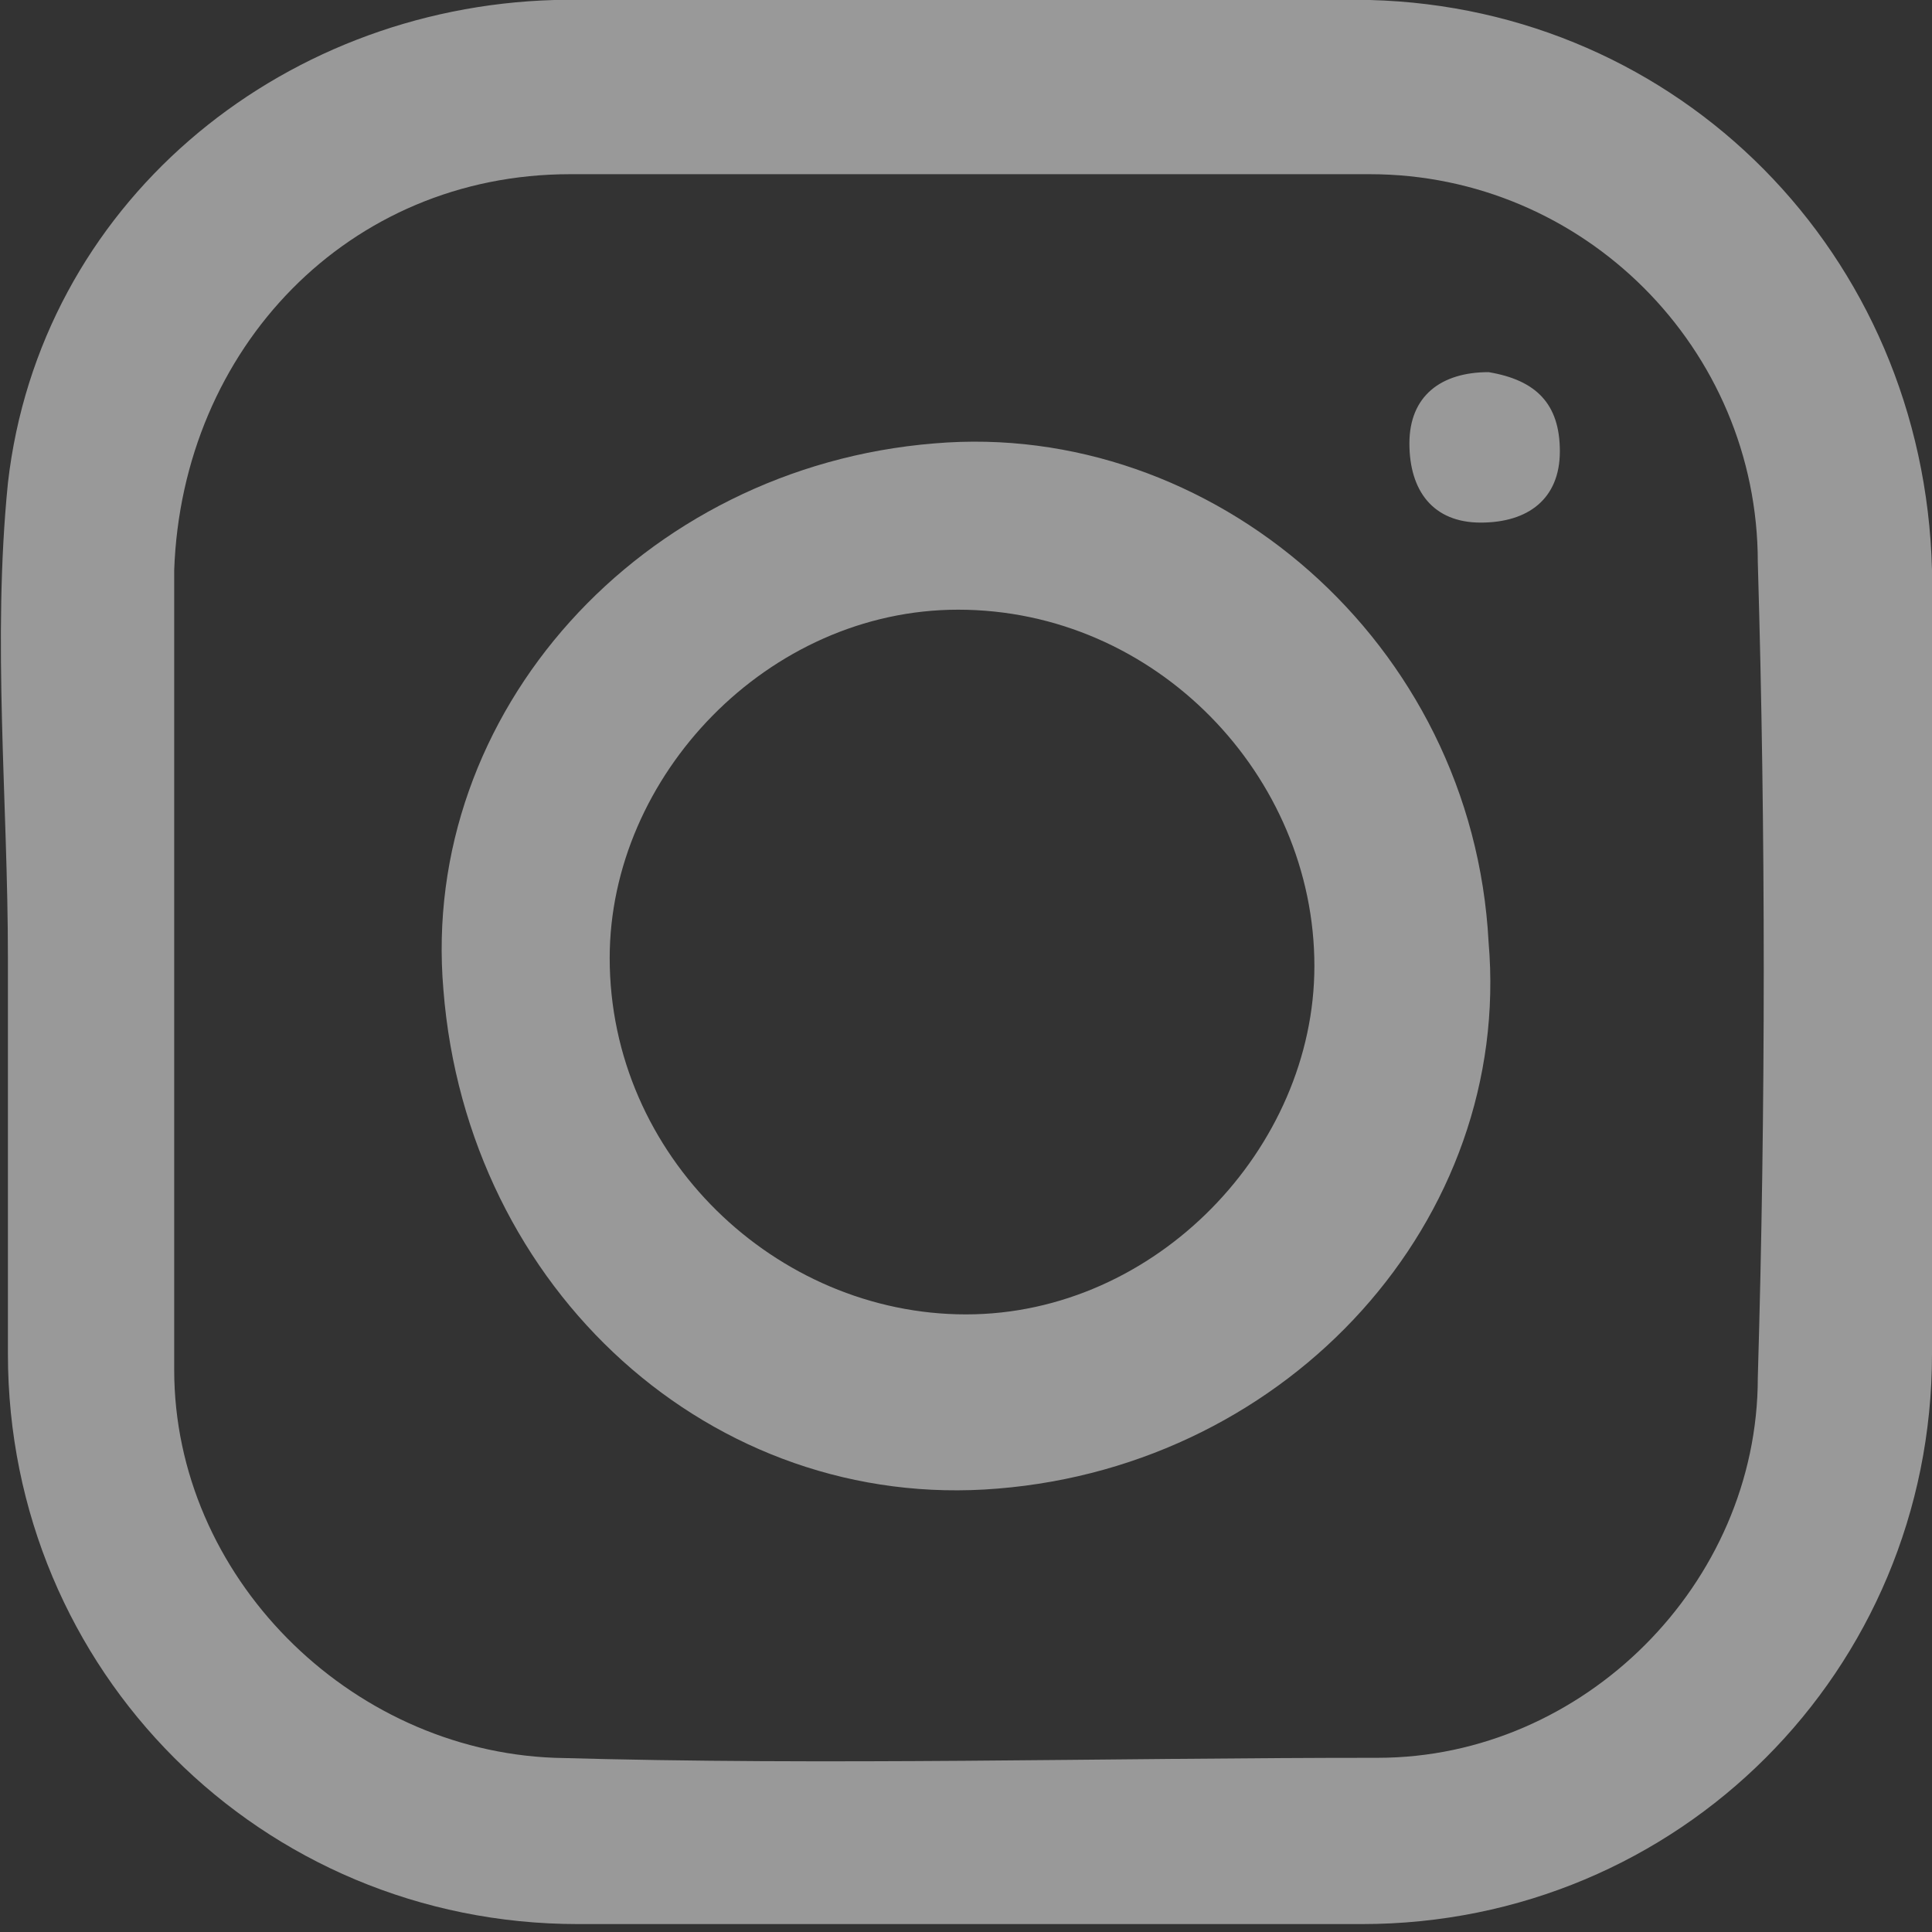<?xml version="1.0" encoding="utf-8"?>
<!-- Generator: Adobe Illustrator 22.1.0, SVG Export Plug-In . SVG Version: 6.00 Build 0)  -->
<svg version="1.1" id="Layer_1" xmlns="http://www.w3.org/2000/svg" xmlns:xlink="http://www.w3.org/1999/xlink" x="0px" y="0px"
	 viewBox="0 0 24.4 24.4" style="enable-background:new 0 0 24.4 24.4;" xml:space="preserve">
<rect x="0" y="0" width="24.4" height="24.4" fill="#333333" stroke="none"/>
<style type="text/css">
	.st0{opacity:0.5;}
	.st1{clip-path:url(#SVGID_2_);fill:#FFFFFF;}
</style>
<g class="st0">
	<g>
		<defs>
			<rect id="SVGID_1_" width="24.4" height="24.4"/>
		</defs>
		<clipPath id="SVGID_2_">
			<use xlink:href="#SVGID_1_"  style="overflow:visible;"/>
		</clipPath>
		<path class="st1" d="M0.1,12.1c0-2-0.2-4,0-6c0.4-3.5,3.4-6,6.9-6.1C10.5,0,13.9,0,17.3,0c3.9,0.1,7,3.2,7.1,7.2
			c0,3.3,0,6.6,0,9.9c0,4-3.2,7.2-7.2,7.2c-3.3,0-6.6,0-9.9,0c-4,0-7.2-3.2-7.2-7.2c0-1.7,0-3.4,0-5C0,12.1,0.1,12.1,0.1,12.1
			 M2.2,12.1c0,1.7,0,3.5,0,5.2c0,2.6,2.2,4.8,4.8,4.9c3.5,0.1,6.9,0,10.4,0c2.6,0,4.8-2.2,4.8-4.8c0.1-3.4,0.1-6.9,0-10.3
			c0-2.7-2.2-4.9-4.9-4.9c-3.4,0-6.7,0-10.1,0c-2.8,0-4.9,2.2-5,5C2.2,8.9,2.2,10.5,2.2,12.1"/>
		<path class="st1" d="M18.8,11.9c0.3,3.5-2.5,6.6-6.2,6.9c-3.6,0.3-6.7-2.5-7-6.3C5.3,9,8.1,5.9,11.8,5.6
			C15.3,5.3,18.6,8.1,18.8,11.9 M12.1,7.7c-2.4,0-4.4,2.1-4.4,4.4c0,2.5,2.1,4.5,4.5,4.5c2.4,0,4.4-2.1,4.4-4.4
			C16.6,9.8,14.6,7.7,12.1,7.7"/>
		<path class="st1" d="M18.8,4.7c0.6,0.1,0.9,0.4,0.9,1c0,0.6-0.4,0.9-1,0.9c-0.6,0-0.9-0.4-0.9-1C17.8,5,18.2,4.7,18.8,4.7"/>
	</g>
</g>
</svg>
